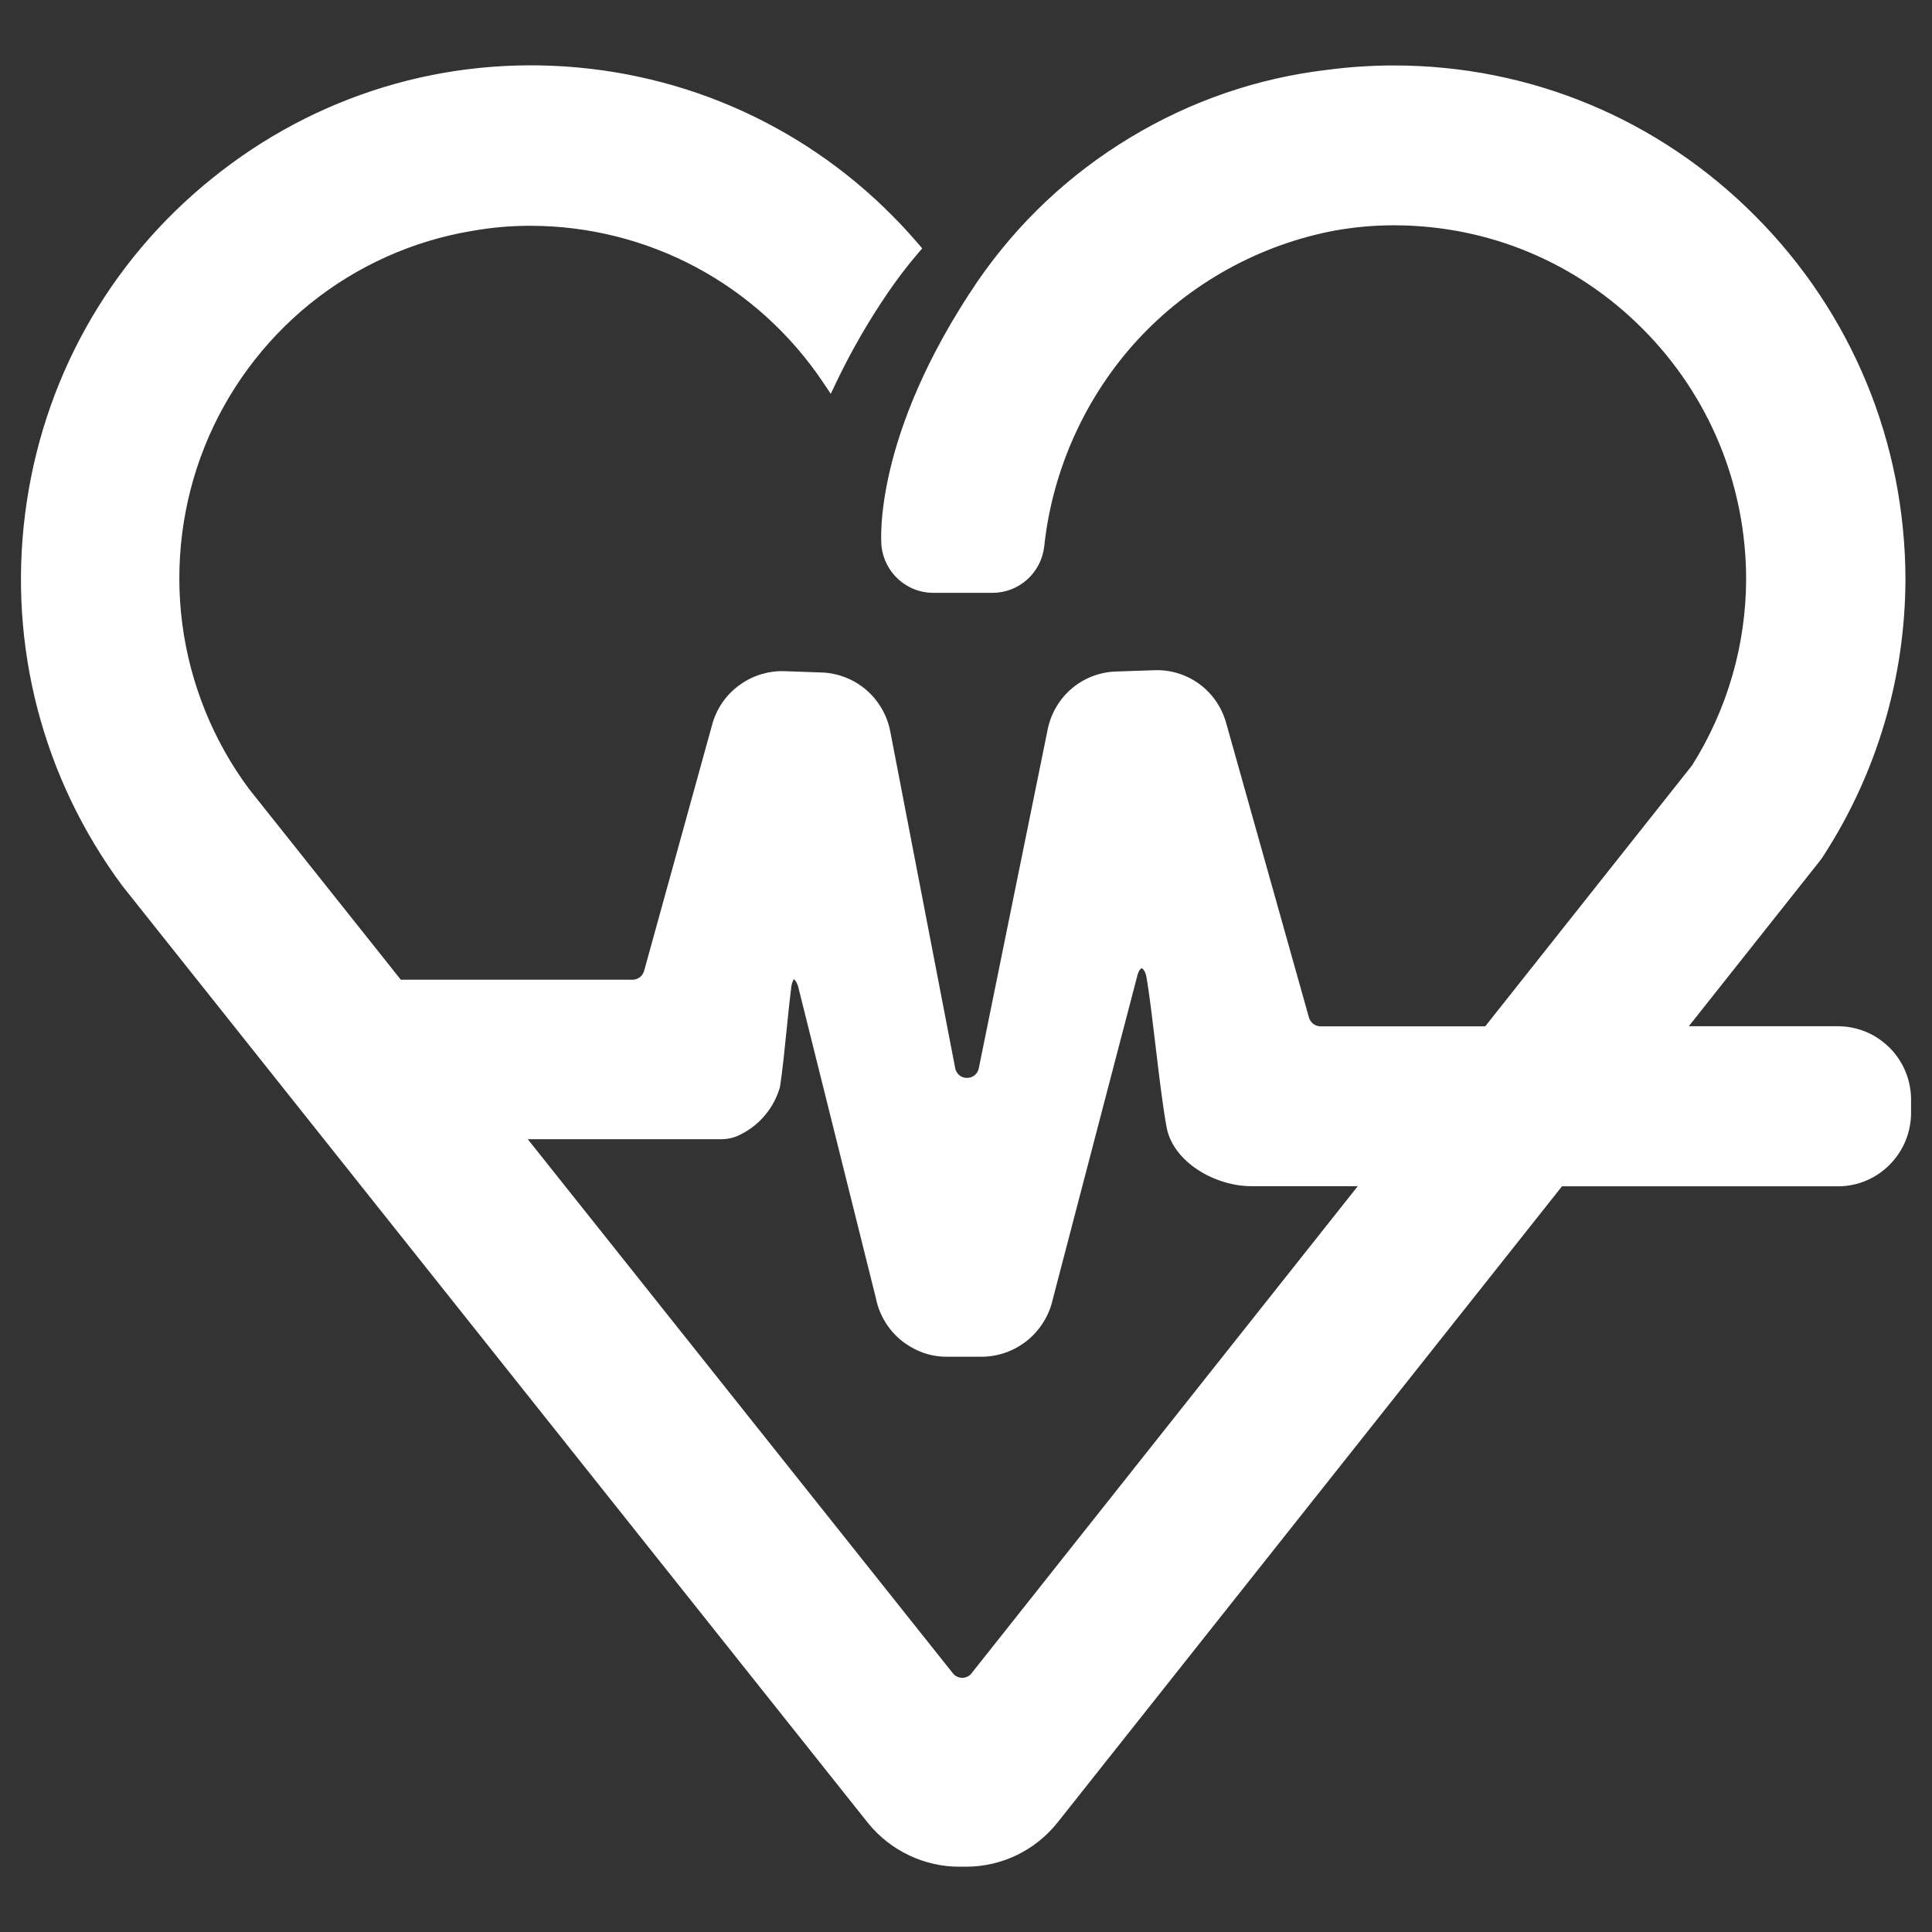 <?xml version="1.0" encoding="UTF-8"?>
<svg xmlns="http://www.w3.org/2000/svg" baseProfile="tiny" version="1.2" viewBox="0 0 500 500">
  <rect x="0" y="0" width="500" height="500" fill="#333333" stroke="none"/>
  <!-- Generator: Adobe Illustrator 28.6.0, SVG Export Plug-In . SVG Version: 1.2.0 Build 709)  -->
  <g>
    <g id="Capa_1">
      <g id="Capa_1-2" data-name="Capa_1">
        <path d="M488.99,271.13c-3.52-3.52-8.2-5.49-13.17-5.54h-38.76l33.73-42.55c.43-.52.82-1.08,1.15-1.61,13.79-21.31,21.11-46.02,21.19-71.46-.06-35.53-13.86-68.93-38.84-94.04-24.99-25.12-58.2-38.97-93.52-38.99-5.68,0-11.42.37-17.03,1.1-18.22,2.13-35.44,8.03-51.18,17.52-15.74,9.48-29.03,21.98-39.5,37.15-27.27,40.13-25.04,67.49-24.93,68.67.38,3.35,1.97,6.42,4.48,8.65,2.47,2.2,5.64,3.4,8.91,3.4h15.34c3.32,0,6.52-1.23,8.99-3.46,2.47-2.23,4.03-5.28,4.4-8.6,2.12-19.86,10.73-38.86,24.23-53.49,13.51-14.63,31.7-24.66,51.2-28.25,4.92-.87,9.95-1.32,14.94-1.32h.22c24.32.03,47.18,9.57,64.37,26.88,17.2,17.31,26.67,40.32,26.69,64.79-.07,17.02-4.89,33.62-13.96,48.05-.04.07-.09.13-.24.31l-53.33,67.28h-42.6c-.67,0-1.34-.23-1.88-.63-.54-.41-.95-1-1.13-1.64l-21.45-76.3c-1.12-4.01-3.57-7.57-6.92-10.03-3.35-2.46-7.5-3.73-11.61-3.57l-10.07.34c-4.13.15-8.15,1.7-11.31,4.37s-5.37,6.38-6.23,10.46l-17.86,87.84c-.14.71-.52,1.36-1.08,1.82-1.11.91-2.84.91-3.94,0-.56-.46-.94-1.11-1.08-1.81l-16.81-87.18c-.8-4.16-3-7.96-6.19-10.72-3.2-2.76-7.28-4.37-11.49-4.53l-9.63-.34c-4.05-.15-8.08,1.05-11.37,3.35-3.61,2.48-6.24,6.19-7.4,10.43l-17.62,63.77c-.18.66-.58,1.25-1.12,1.66-.55.42-1.2.64-1.87.64h-59.98l-39.22-49.29c-9.31-12.49-15.3-27.28-17.33-42.76-2.02-15.48-.04-31.33,5.74-45.82s15.23-27.31,27.33-37.09c12.1-9.77,26.58-16.28,41.91-18.83,5.05-.89,10.14-1.36,15.33-1.32,14.83.02,29.59,3.73,42.69,10.74,13.1,7.01,24.41,17.25,32.72,29.61l2.1,3.13,1.63-3.4c3.77-7.85,8.18-15.48,13.1-22.69,2.39-3.51,4.99-6.92,7.74-10.15l1.2-1.4-1.2-1.4c-22.49-26.16-53.73-42.29-87.97-45.42-34.25-3.13-67.86,7.08-94.66,28.75C28.01,67.82,10.85,98.64,6.5,132.95c-4.35,34.31,4.56,68.48,25.14,96.28l192.94,242.49c2.9,3.62,6.65,6.56,10.83,8.5,3.96,1.88,8.37,2.88,12.75,2.88h1.98c4.49-.01,9.01-1.06,13.06-3.02,4.05-1.97,7.67-4.87,10.48-8.4l130.56-164.66h71.59c5.03-.05,9.74-2.06,13.27-5.65s5.48-8.35,5.48-13.4v-3.65c-.08-4.99-2.06-9.68-5.58-13.2h-.01ZM251.47,433.03c-.29.37-.67.67-1.09.88-.84.41-1.86.41-2.7,0-.42-.2-.8-.51-1.09-.88l-110-138.2h50.42c1.67-.06,3.33-.51,4.75-1.28,2.42-1.22,4.54-2.9,6.28-5,1.74-2.09,3.01-4.48,3.78-7.1l.06-.28c.64-4.19,1.19-9.63,1.72-14.9.4-3.96.78-7.69,1.17-10.76.19-1.49.67-2.04.64-2.09.17.05.93.66,1.34,2.67l19.92,79.84c.52,2.64,1.57,5.08,3.12,7.27,1.55,2.19,3.52,3.98,5.8,5.31,2.82,1.71,6.05,2.61,9.33,2.61h9.11c4.3-.01,8.5-1.51,11.85-4.23,3.34-2.71,5.68-6.53,6.58-10.66l21.81-83.46c.35-1.67,1.03-2.18,1.19-2.18h0c.19,0,.98.6,1.28,2.47.75,4.44,1.51,10.82,2.31,17.58.92,7.76,1.88,15.78,2.86,21.07,1.7,9.14,12.68,15.27,21.86,15.27h27.62l-99.94,126.04h.02Z" fill="#fff"/>
      </g>
    </g>
  </g>
</svg>